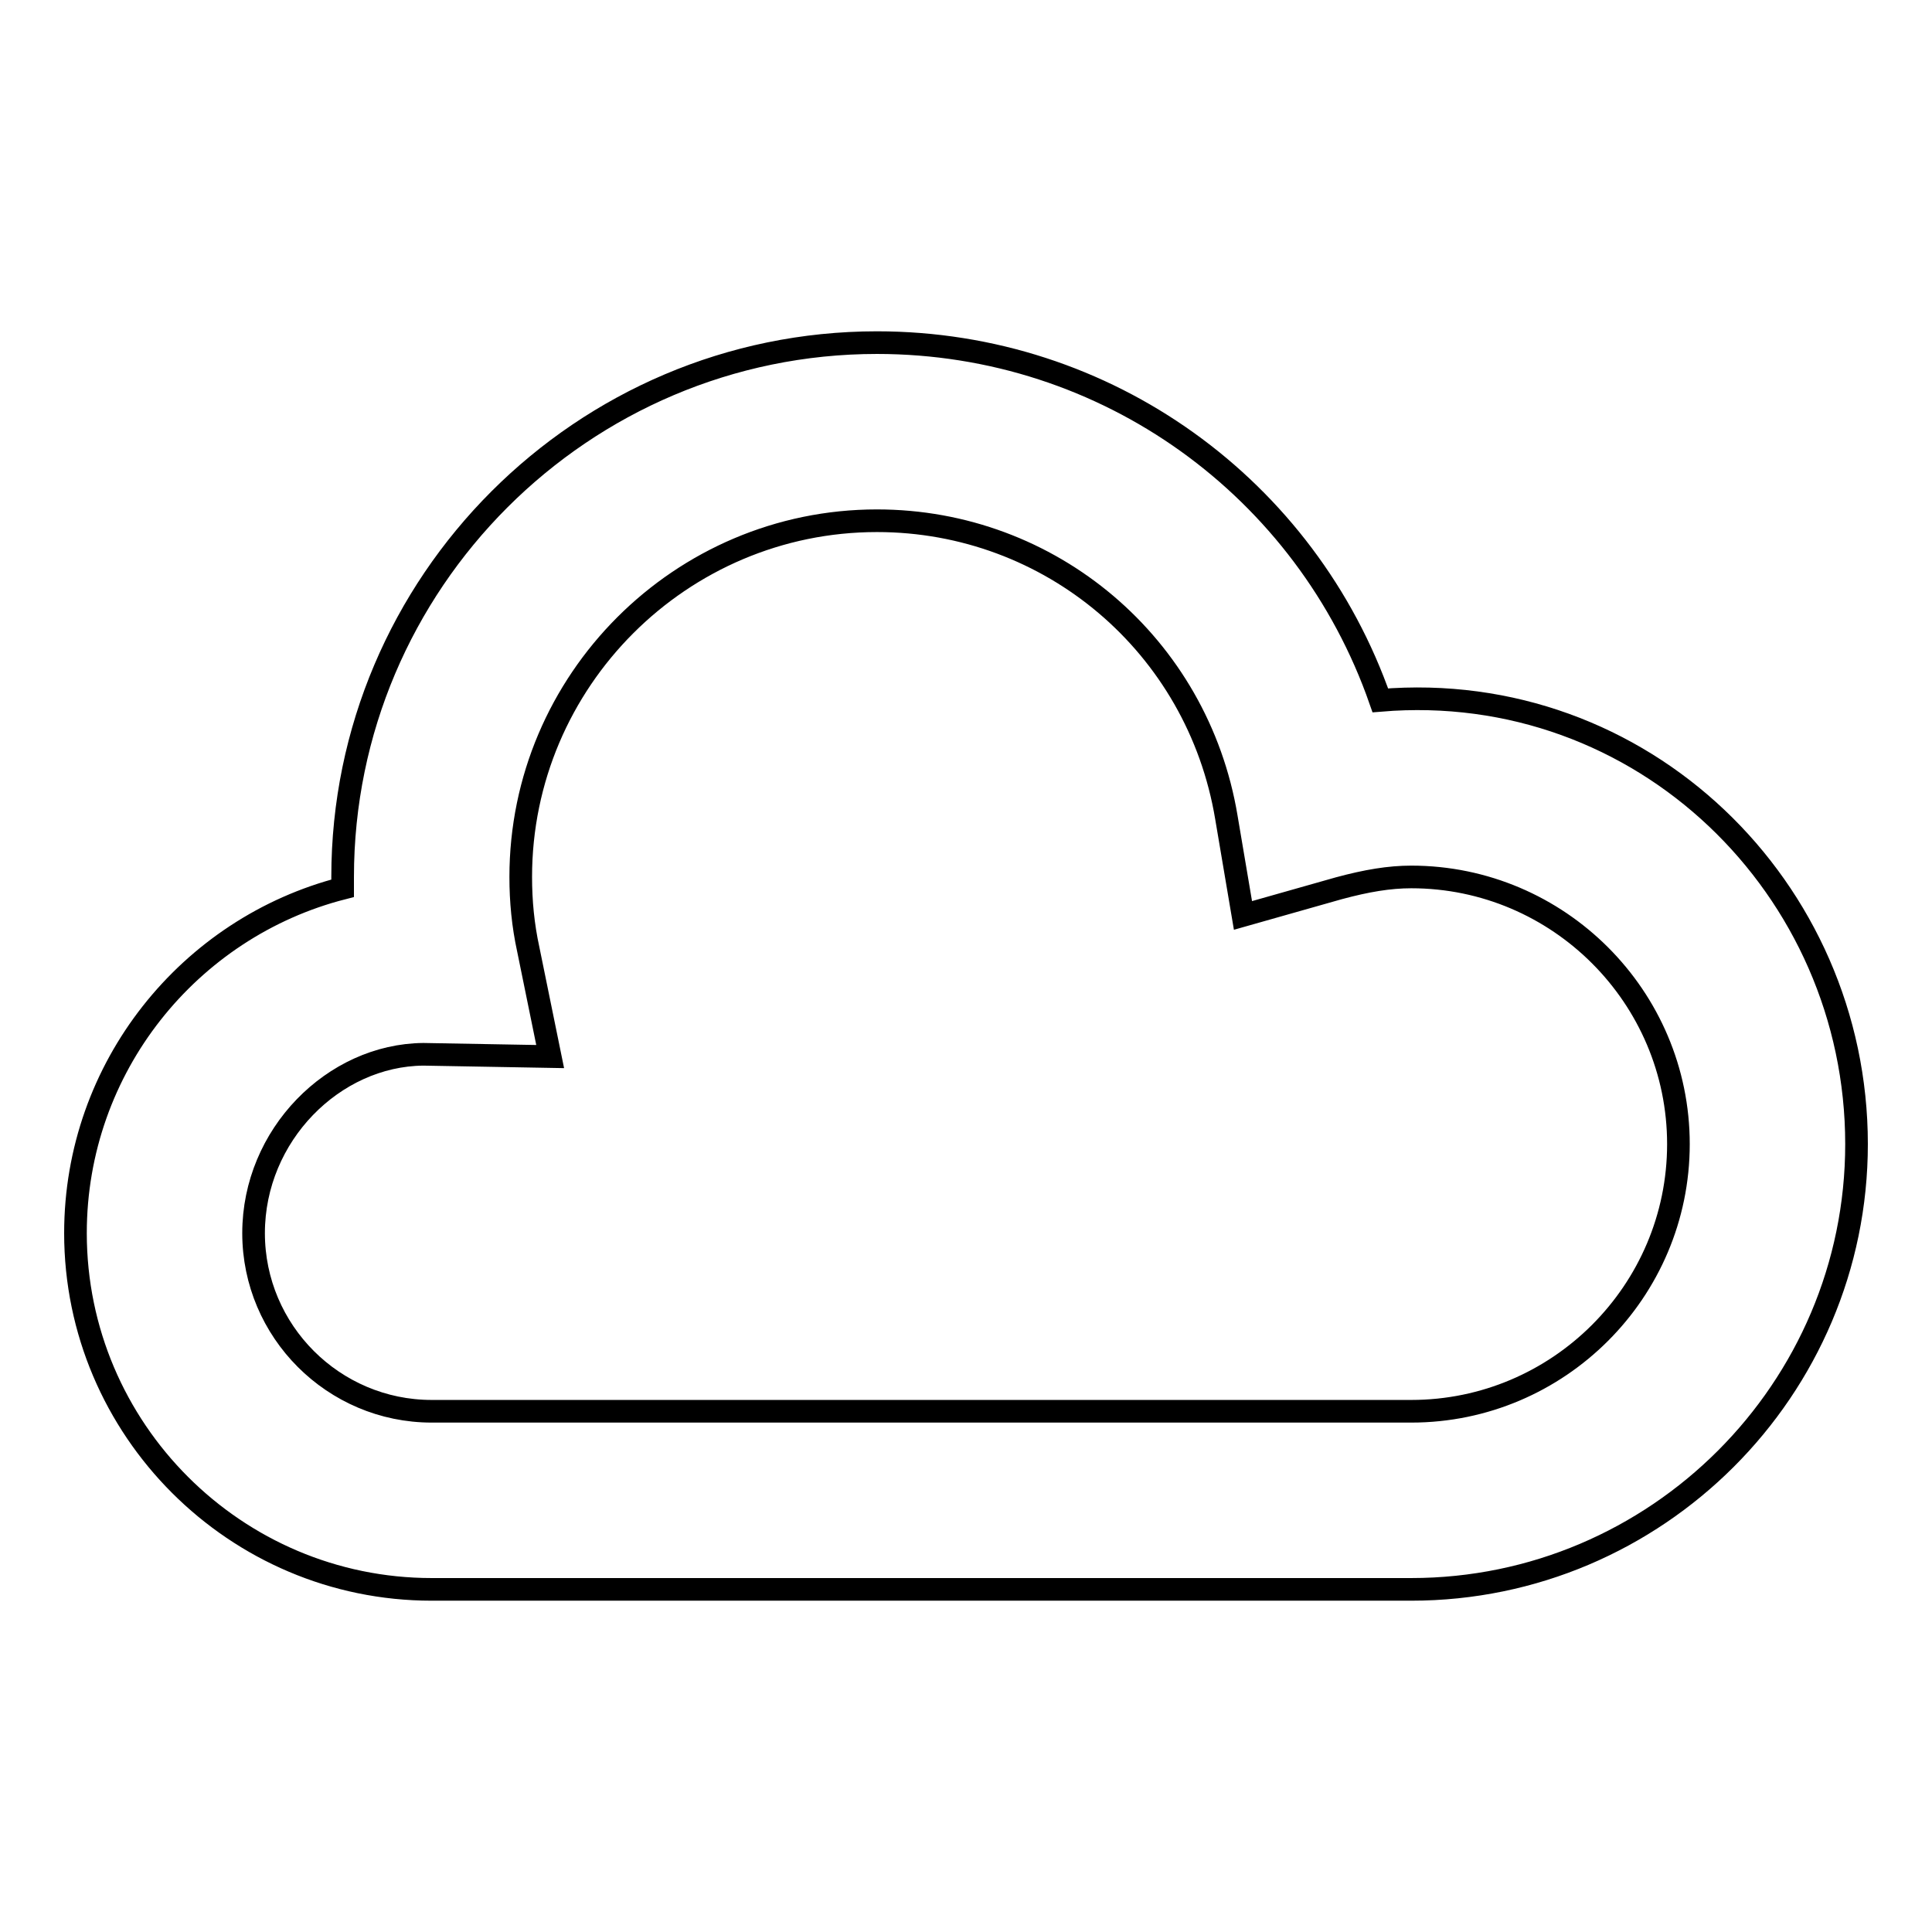 <?xml version="1.0" encoding="utf-8"?>
<!-- Svg Vector Icons : http://www.onlinewebfonts.com/icon -->
<!DOCTYPE svg PUBLIC "-//W3C//DTD SVG 1.1//EN" "http://www.w3.org/Graphics/SVG/1.1/DTD/svg11.dtd">
<svg version="1.1" xmlns="http://www.w3.org/2000/svg" xmlns:xlink="http://www.w3.org/1999/xlink" x="0px" y="0px" viewBox="0 0 256 256" enable-background="new 0 0 256 256" xml:space="preserve">
<g><g><g><path stroke-width="3" fill-opacity="0" stroke="#000000"  d="M187,210.6H57.2c-26,0-47.2-21.2-47.2-47.2c0-22,15.1-40.5,35.4-45.7c0-0.5,0-1,0-1.5c0-39,31.8-70.8,70.8-70.8c30.5,0,56.9,19.3,66.7,47.4c34.7-2.9,63.1,24.9,63.1,58.8C246,184.1,219.5,210.6,187,210.6L187,210.6z M56.1,139.7c-11.9,0.1-22.5,10.7-22.5,23.7c0,13,10.6,23.6,23.6,23.6H187c19.5,0,35.4-15.9,35.4-35.4s-15.9-35.4-35.4-35.4c-2.9,0-5.9,0.5-9.6,1.5l-12.7,3.6l-2.2-13C158.7,85.5,139.2,69,116.2,69C90.2,69,69,90.2,69,116.2c0,3.2,0.3,6.4,1,9.6l2.9,14.2L56.1,139.7z"/></g></g></g>
</svg>